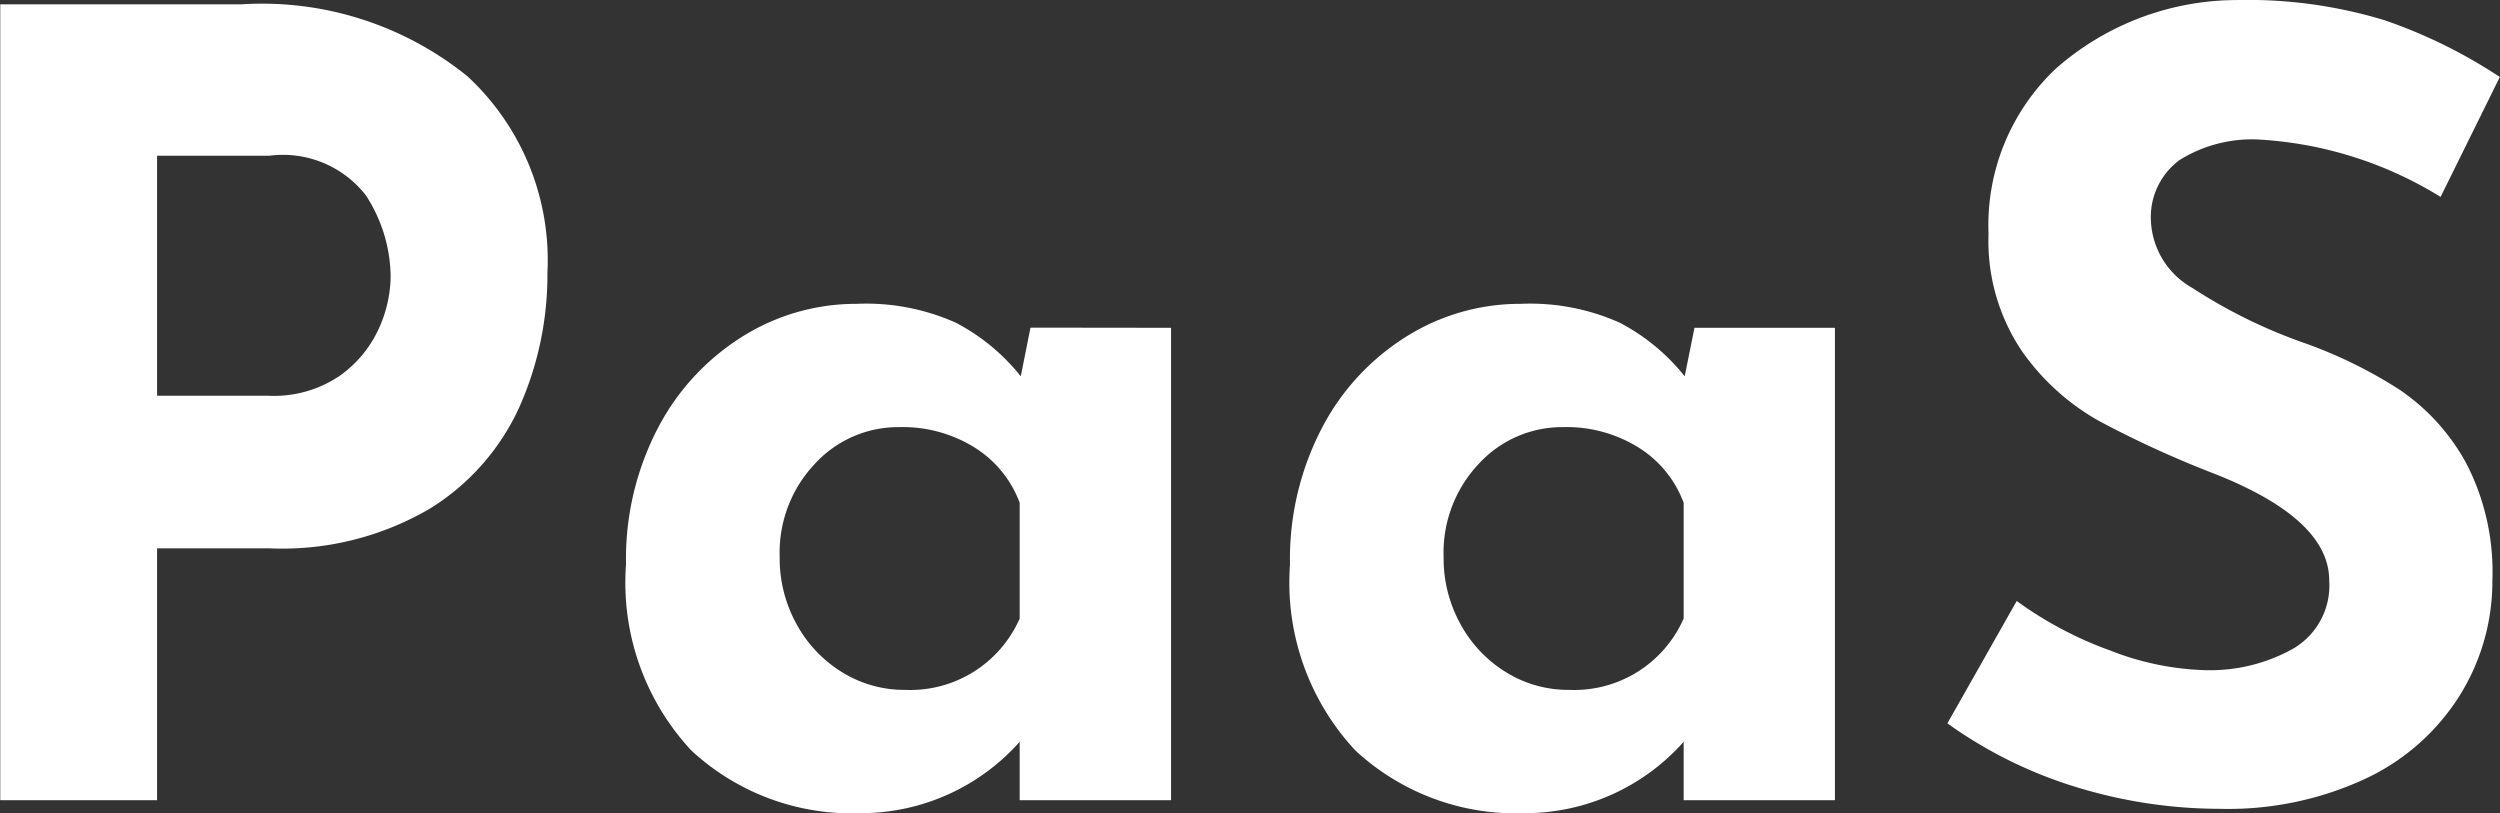 <svg xmlns="http://www.w3.org/2000/svg" width="43.928" height="14.288" viewBox="0 0 43.928 14.288">
  <rect x="0" y="0" width="43.928" height="14.288" fill="#333333" stroke="none"/>
  <path id="パス_23428" data-name="パス 23428" d="M-17.2-13.984a5.738,5.738,0,0,1,3.971,1.264,4.4,4.4,0,0,1,1.406,3.448,5.722,5.722,0,0,1-.485,2.347,4.087,4.087,0,0,1-1.577,1.8,5.132,5.132,0,0,1-2.821.7h-1.976V0h-2.755V-13.984Zm.475,6.878a2.058,2.058,0,0,0,1.254-.352,2.062,2.062,0,0,0,.684-.826,2.262,2.262,0,0,0,.209-.912,2.656,2.656,0,0,0-.437-1.434,1.846,1.846,0,0,0-1.691-.694h-1.976v4.218ZM-.865-8.3V0h-2.66V-1.026A3.727,3.727,0,0,1-6.3.228a4.145,4.145,0,0,1-2.993-1.1,4.323,4.323,0,0,1-1.149-3.268,4.971,4.971,0,0,1,.561-2.4A4.154,4.154,0,0,1-8.389-8.151a3.755,3.755,0,0,1,1.995-.57,3.851,3.851,0,0,1,1.748.332,3.569,3.569,0,0,1,1.14.941l.171-.855ZM-5.539-1.938A2.1,2.1,0,0,0-3.525-3.192V-5.225a1.937,1.937,0,0,0-.788-.969,2.385,2.385,0,0,0-1.32-.361,1.988,1.988,0,0,0-1.492.646,2.27,2.27,0,0,0-.617,1.634,2.384,2.384,0,0,0,.3,1.188,2.255,2.255,0,0,0,.807.845A2.076,2.076,0,0,0-5.539-1.938ZM10.8-8.3V0H8.142V-1.026A3.727,3.727,0,0,1,5.368.228a4.145,4.145,0,0,1-2.993-1.1,4.323,4.323,0,0,1-1.15-3.268,4.971,4.971,0,0,1,.561-2.4A4.154,4.154,0,0,1,3.277-8.151a3.755,3.755,0,0,1,1.995-.57,3.851,3.851,0,0,1,1.748.332,3.569,3.569,0,0,1,1.14.941L8.332-8.3ZM6.128-1.938A2.1,2.1,0,0,0,8.142-3.192V-5.225a1.937,1.937,0,0,0-.789-.969,2.385,2.385,0,0,0-1.32-.361,1.988,1.988,0,0,0-1.492.646,2.27,2.27,0,0,0-.617,1.634,2.384,2.384,0,0,0,.3,1.188,2.255,2.255,0,0,0,.807.845A2.076,2.076,0,0,0,6.128-1.938ZM21.442-10.6a6.806,6.806,0,0,0-3.173-1.007,2.4,2.4,0,0,0-1.416.361,1.245,1.245,0,0,0-.5,1.083A1.425,1.425,0,0,0,17.081-9a9.129,9.129,0,0,0,1.947.96,8.089,8.089,0,0,1,1.691.826,3.7,3.7,0,0,1,1.168,1.283,4.142,4.142,0,0,1,.465,2.071,3.787,3.787,0,0,1-.561,2A3.91,3.91,0,0,1,20.149-.39a5.72,5.72,0,0,1-2.584.542,8.62,8.62,0,0,1-2.489-.371,7.775,7.775,0,0,1-2.3-1.131L13.994-3.5a6.609,6.609,0,0,0,1.653.874,4.914,4.914,0,0,0,1.672.342,3,3,0,0,0,1.52-.371,1.284,1.284,0,0,0,.646-1.206q0-1.083-2.033-1.881a18.2,18.2,0,0,1-1.995-.912A4.1,4.1,0,0,1,14.079-7.9a3.46,3.46,0,0,1-.58-2.052,3.779,3.779,0,0,1,1.188-2.907,4.824,4.824,0,0,1,3.163-1.2,8.262,8.262,0,0,1,2.6.352,8.89,8.89,0,0,1,2.033,1Z" transform="translate(21.442 14.06)" fill="#fff"/>
</svg>
